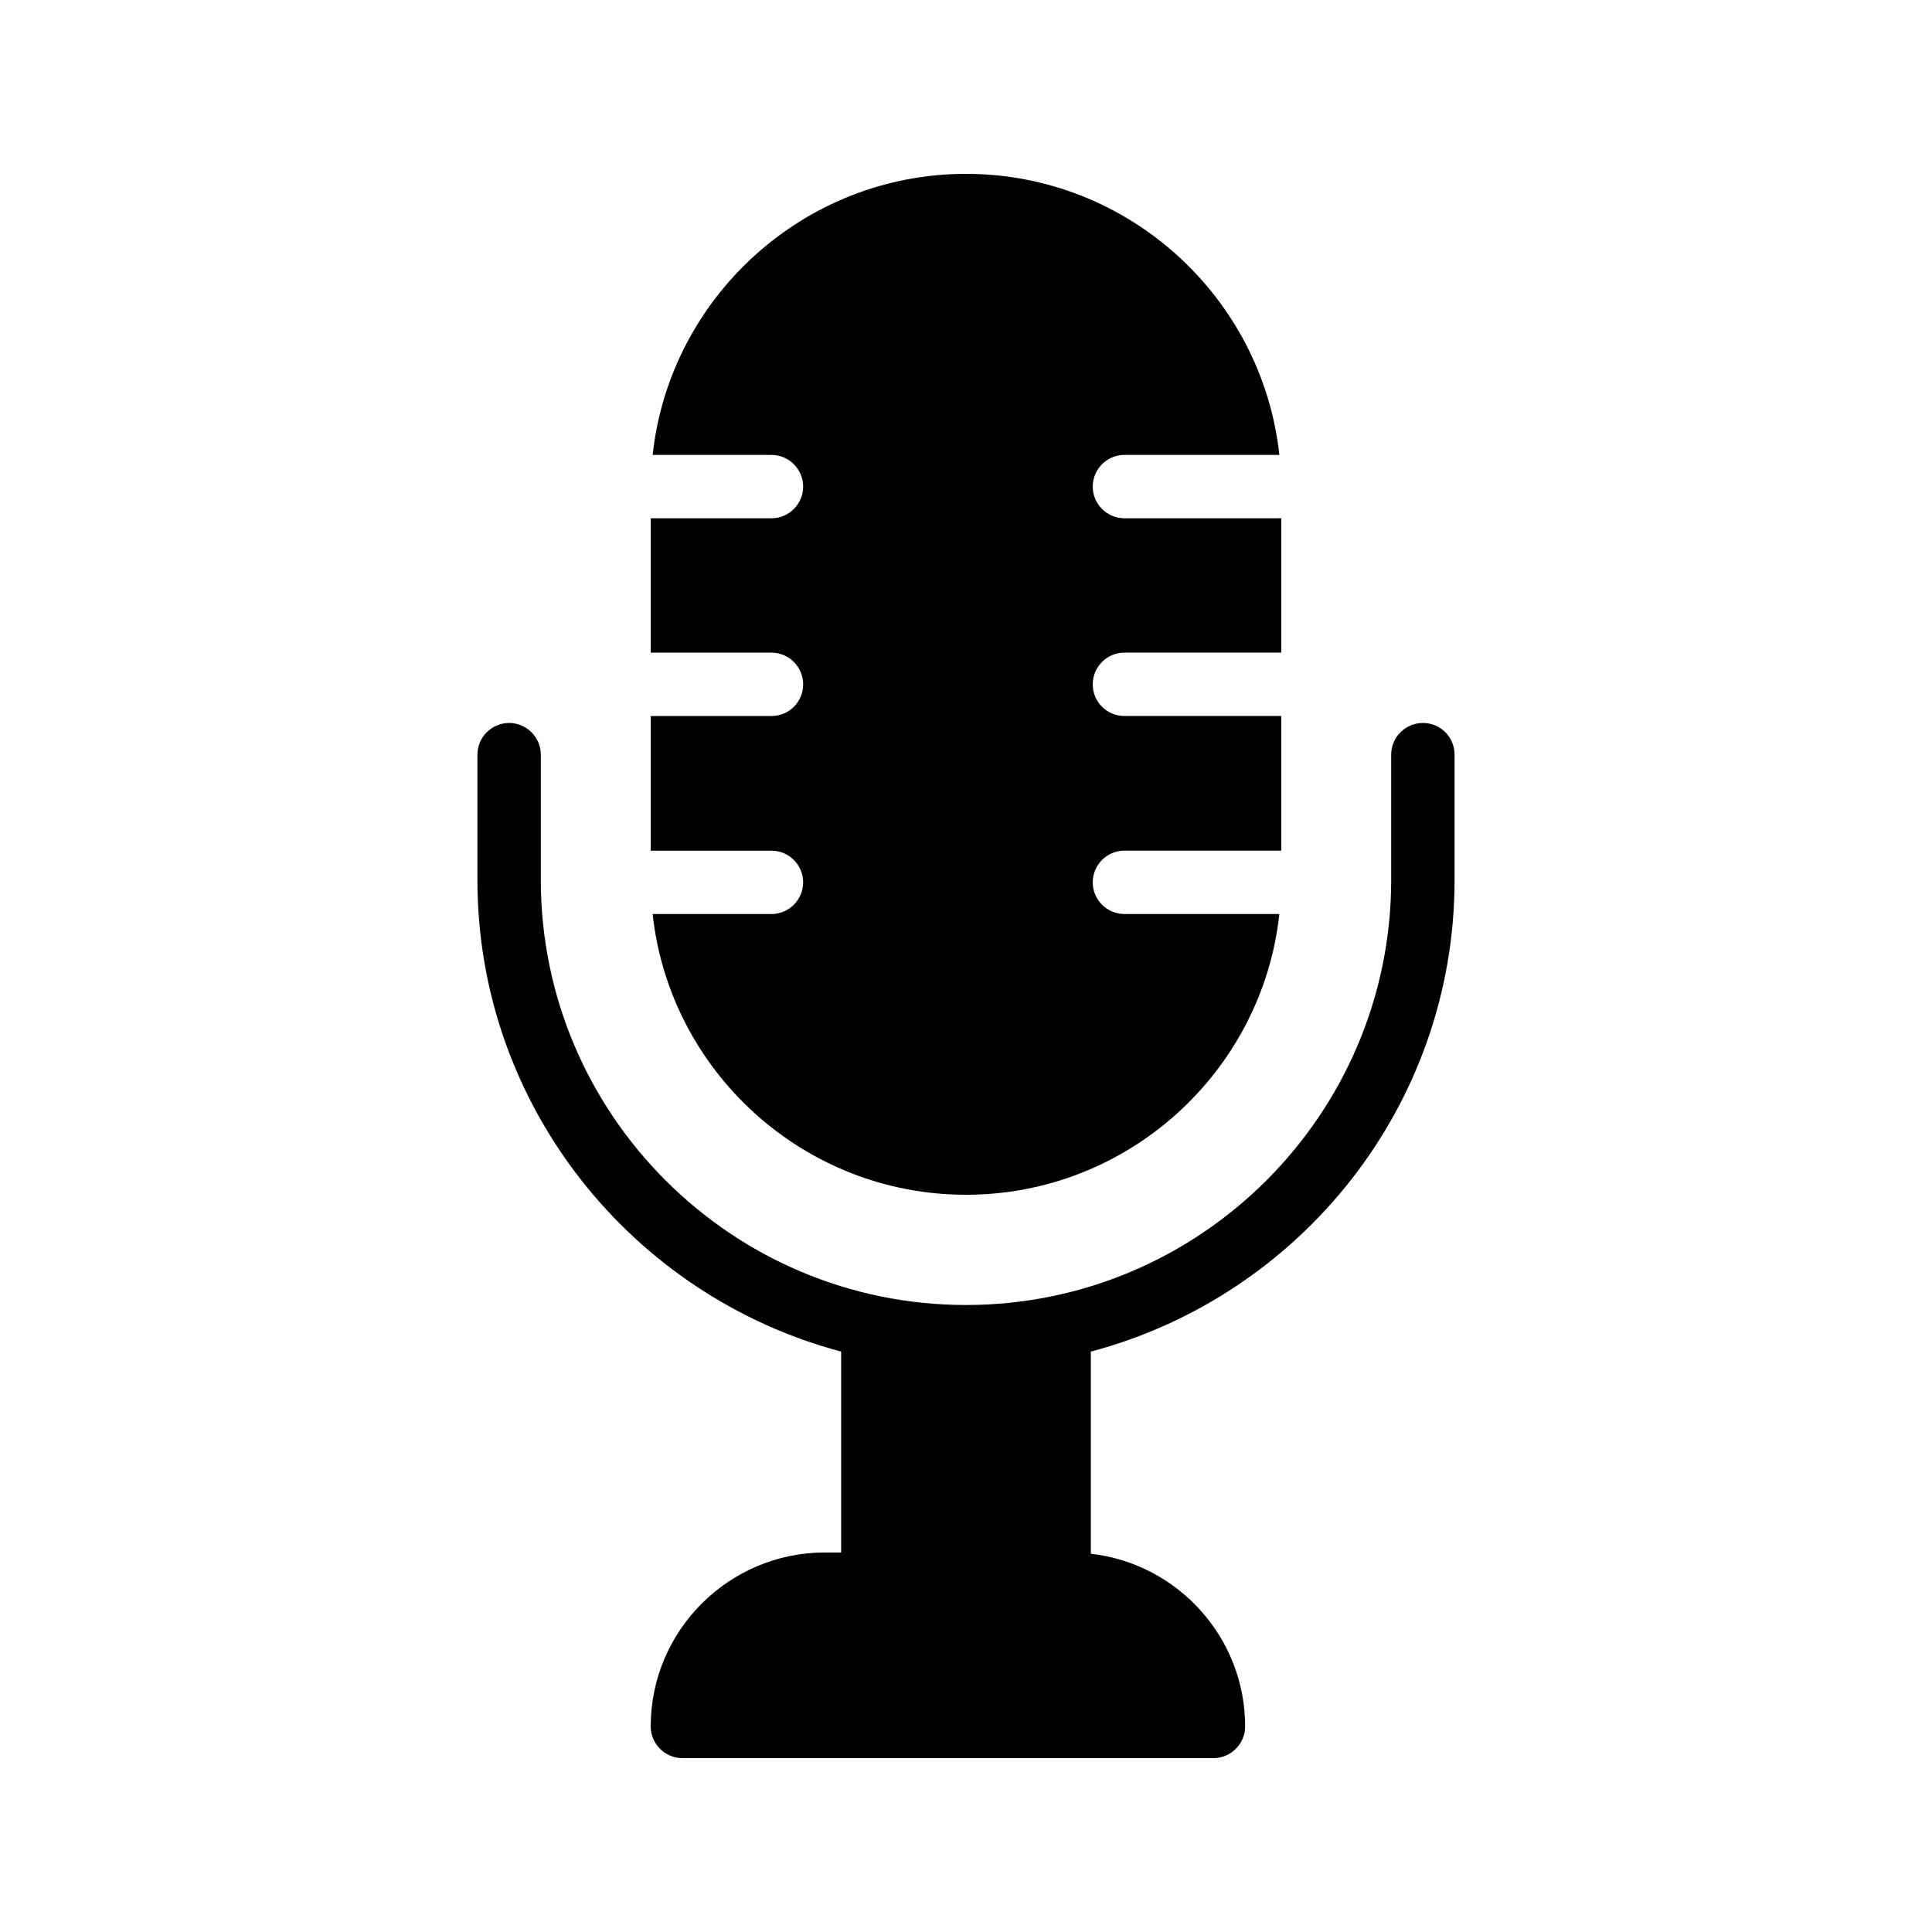 <?xml version="1.0" encoding="UTF-8"?>
<!-- Uploaded to: ICON Repo, www.iconrepo.com, Generator: ICON Repo Mixer Tools -->
<svg fill="#000000" width="800px" height="800px" version="1.1" viewBox="144 144 512 512" xmlns="http://www.w3.org/2000/svg">
 <g>
  <path d="m366.91 502.19v53.234h-4.281c-25.441 0-46.184 20.656-46.184 46.098 0 4.617 3.777 8.398 8.398 8.398h140.73c4.617 0 8.398-3.777 8.398-8.398 0-23.594-17.887-43.16-40.891-45.762v-53.57c55.418-14.695 96.395-65.074 96.395-125.03v-33.168c0-4.617-3.695-8.398-8.398-8.398-4.617 0-8.398 3.777-8.398 8.398v33.168c0 62.137-50.551 112.68-112.68 112.68-62.137 0-112.68-50.551-112.68-112.68v-33.168c0-4.617-3.777-8.398-8.398-8.398-4.617 0-8.398 3.777-8.398 8.398v33.168c0 59.953 41.059 110.33 96.395 125.03z"/>
  <path d="m356.84 377.83c0 4.617-3.777 8.398-8.398 8.398h-31.488c4.535 41.73 40.055 74.395 83.043 74.395 42.992 0 78.512-32.664 83.043-74.395l-41.055-0.004c-4.617 0-8.398-3.777-8.398-8.398 0-4.617 3.777-8.398 8.398-8.398h41.562v-35.688l-41.562 0.004c-4.617 0-8.398-3.695-8.398-8.398 0-4.617 3.777-8.398 8.398-8.398h41.562v-35.602l-41.562 0.004c-4.617 0-8.398-3.777-8.398-8.398 0-4.617 3.777-8.398 8.398-8.398h41.059c-4.535-41.812-40.051-74.477-83.043-74.477-42.906 0-78.512 32.664-83.043 74.48h31.488c4.617 0 8.398 3.777 8.398 8.398 0 4.617-3.777 8.398-8.398 8.398h-31.992v35.602h31.992c4.617 0 8.398 3.777 8.398 8.398 0 4.703-3.777 8.398-8.398 8.398h-31.992v35.688h31.992c4.613-0.008 8.395 3.769 8.395 8.391z"/>
 </g>
</svg>